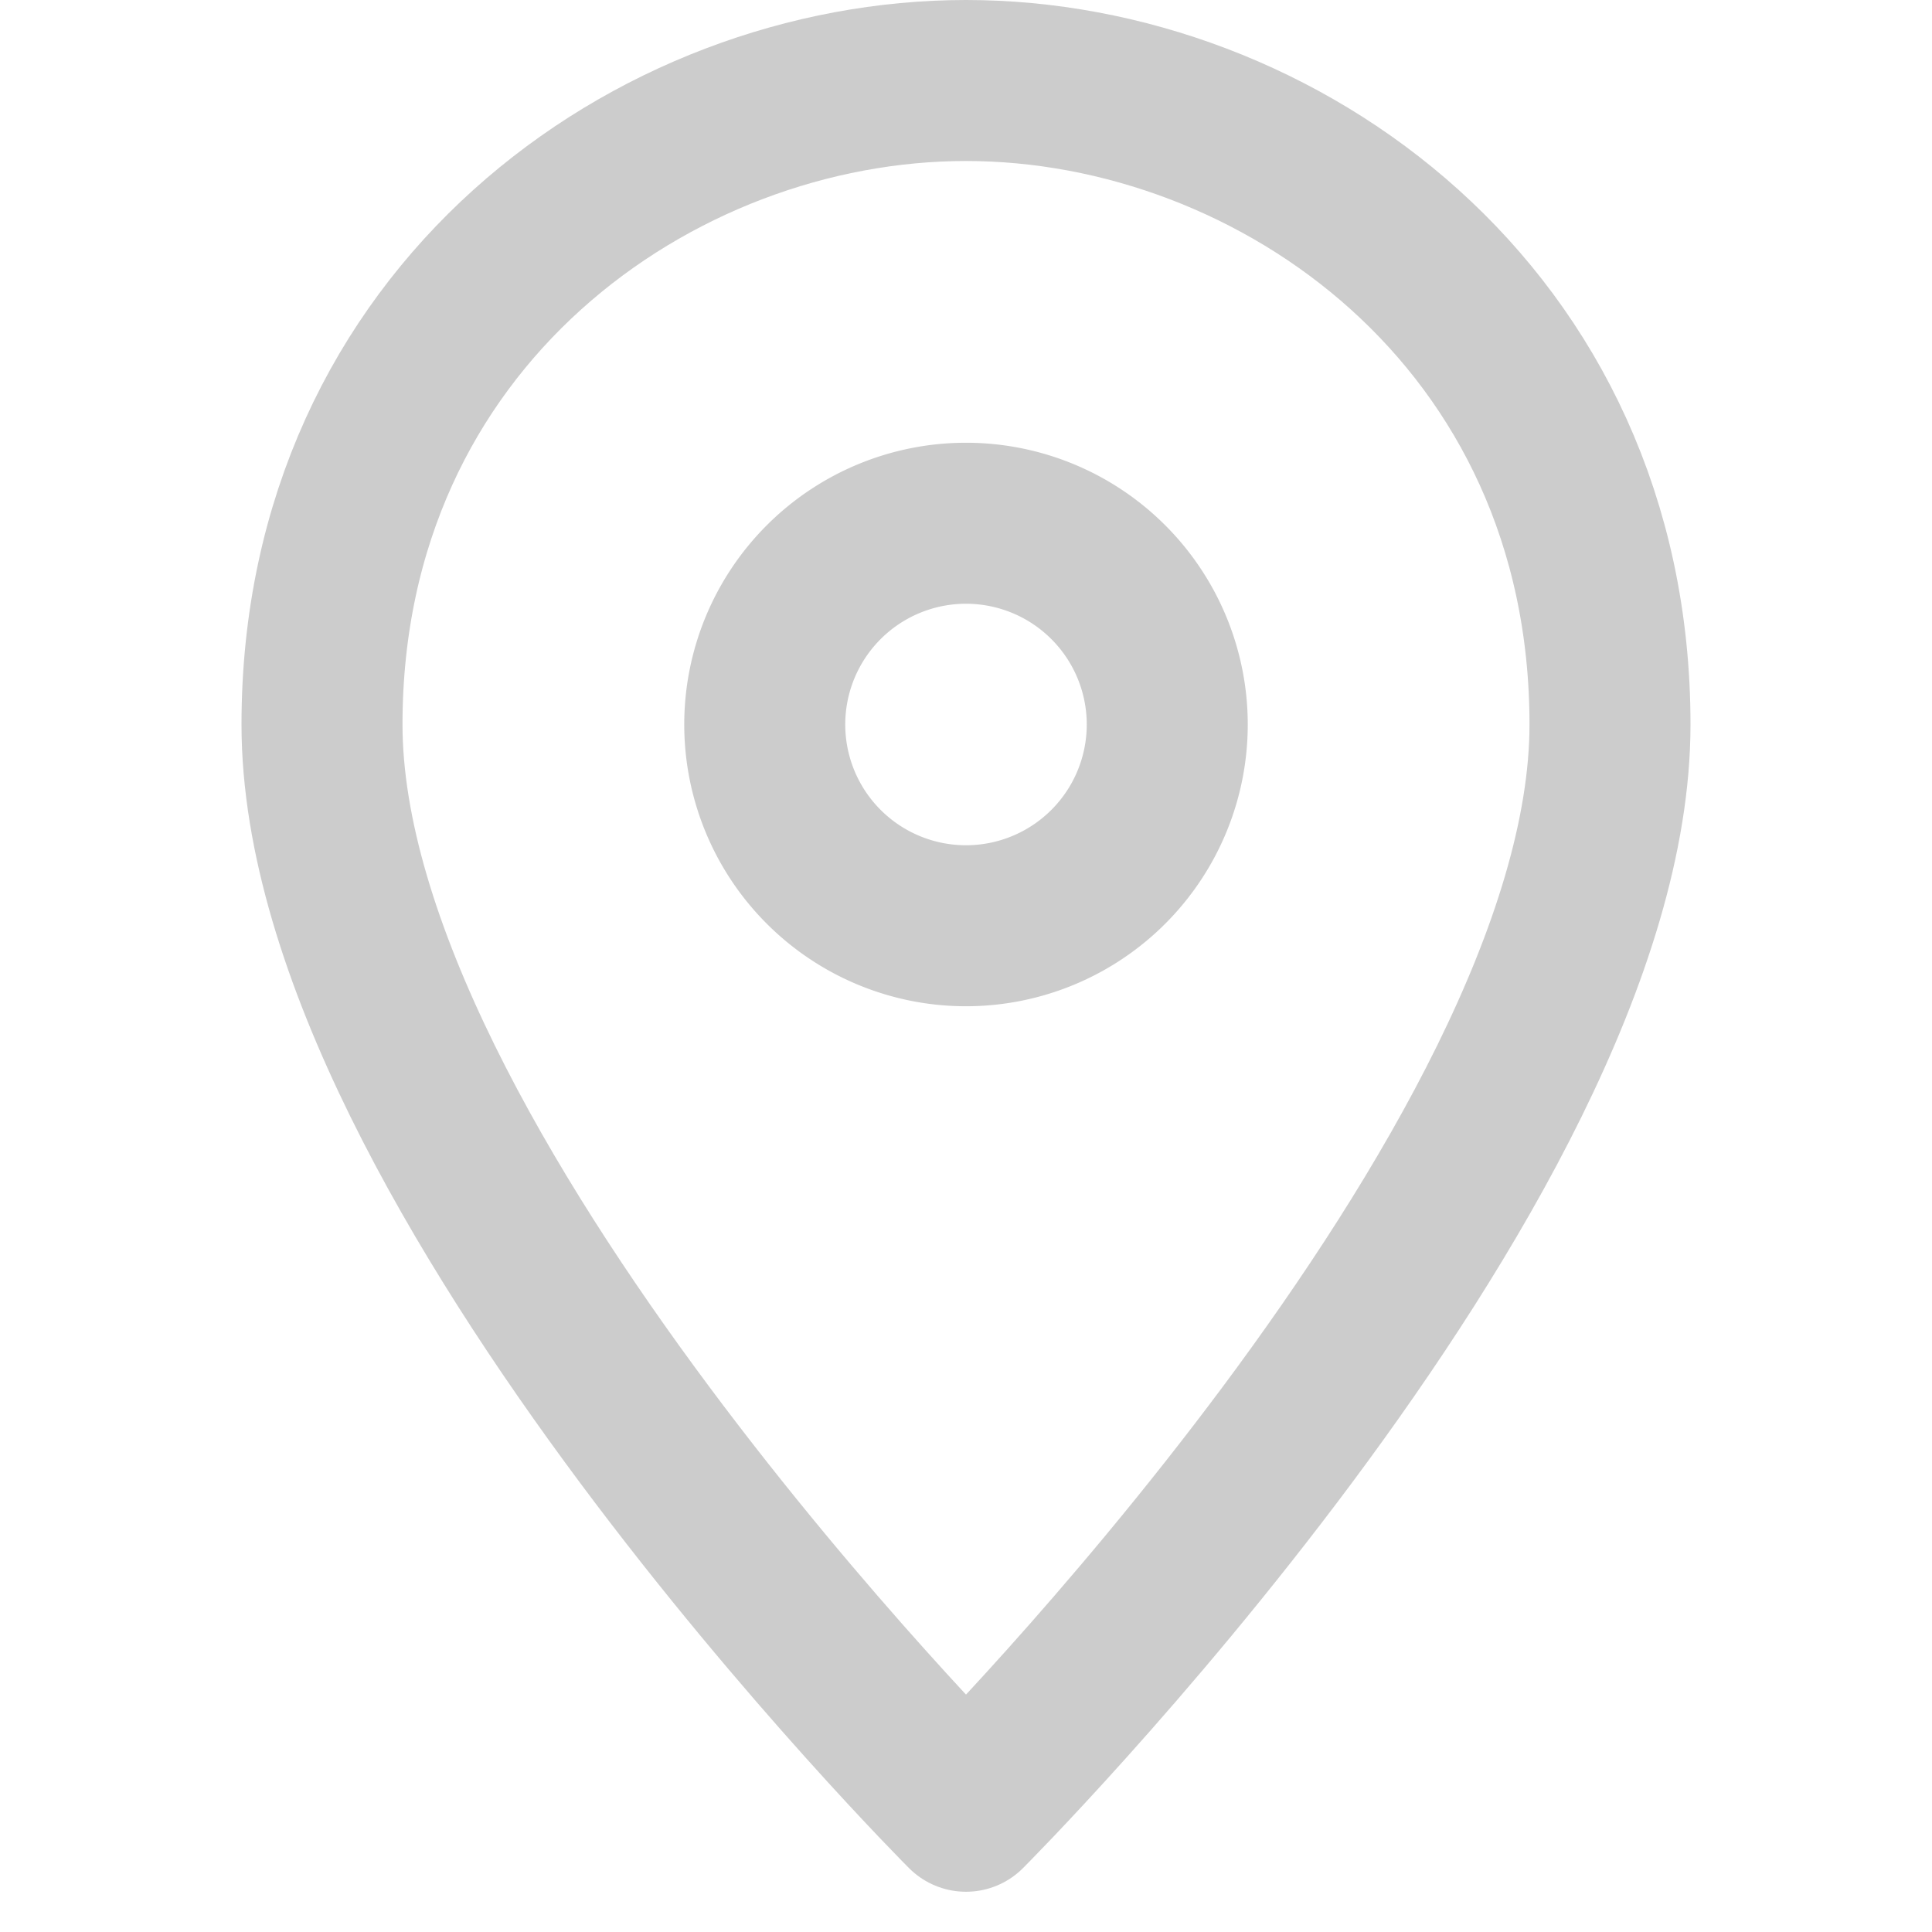 <svg xmlns="http://www.w3.org/2000/svg" width="18" height="18" fill="none"><path stroke="#CCC" stroke-linecap="round" stroke-linejoin="round" stroke-miterlimit="10" stroke-width="1.5" d="M15 6.75c0 4.125-6 10.125-6 10.125s-6-6-6-10.125c0-3.797 3.1-6 6-6s6 2.203 6 6z"/><path stroke="#CCC" stroke-linecap="round" stroke-linejoin="round" stroke-miterlimit="10" stroke-width="1.5" d="M9 8.625a1.875 1.875 0 1 0 0-3.75 1.875 1.875 0 0 0 0 3.75z"/></svg>